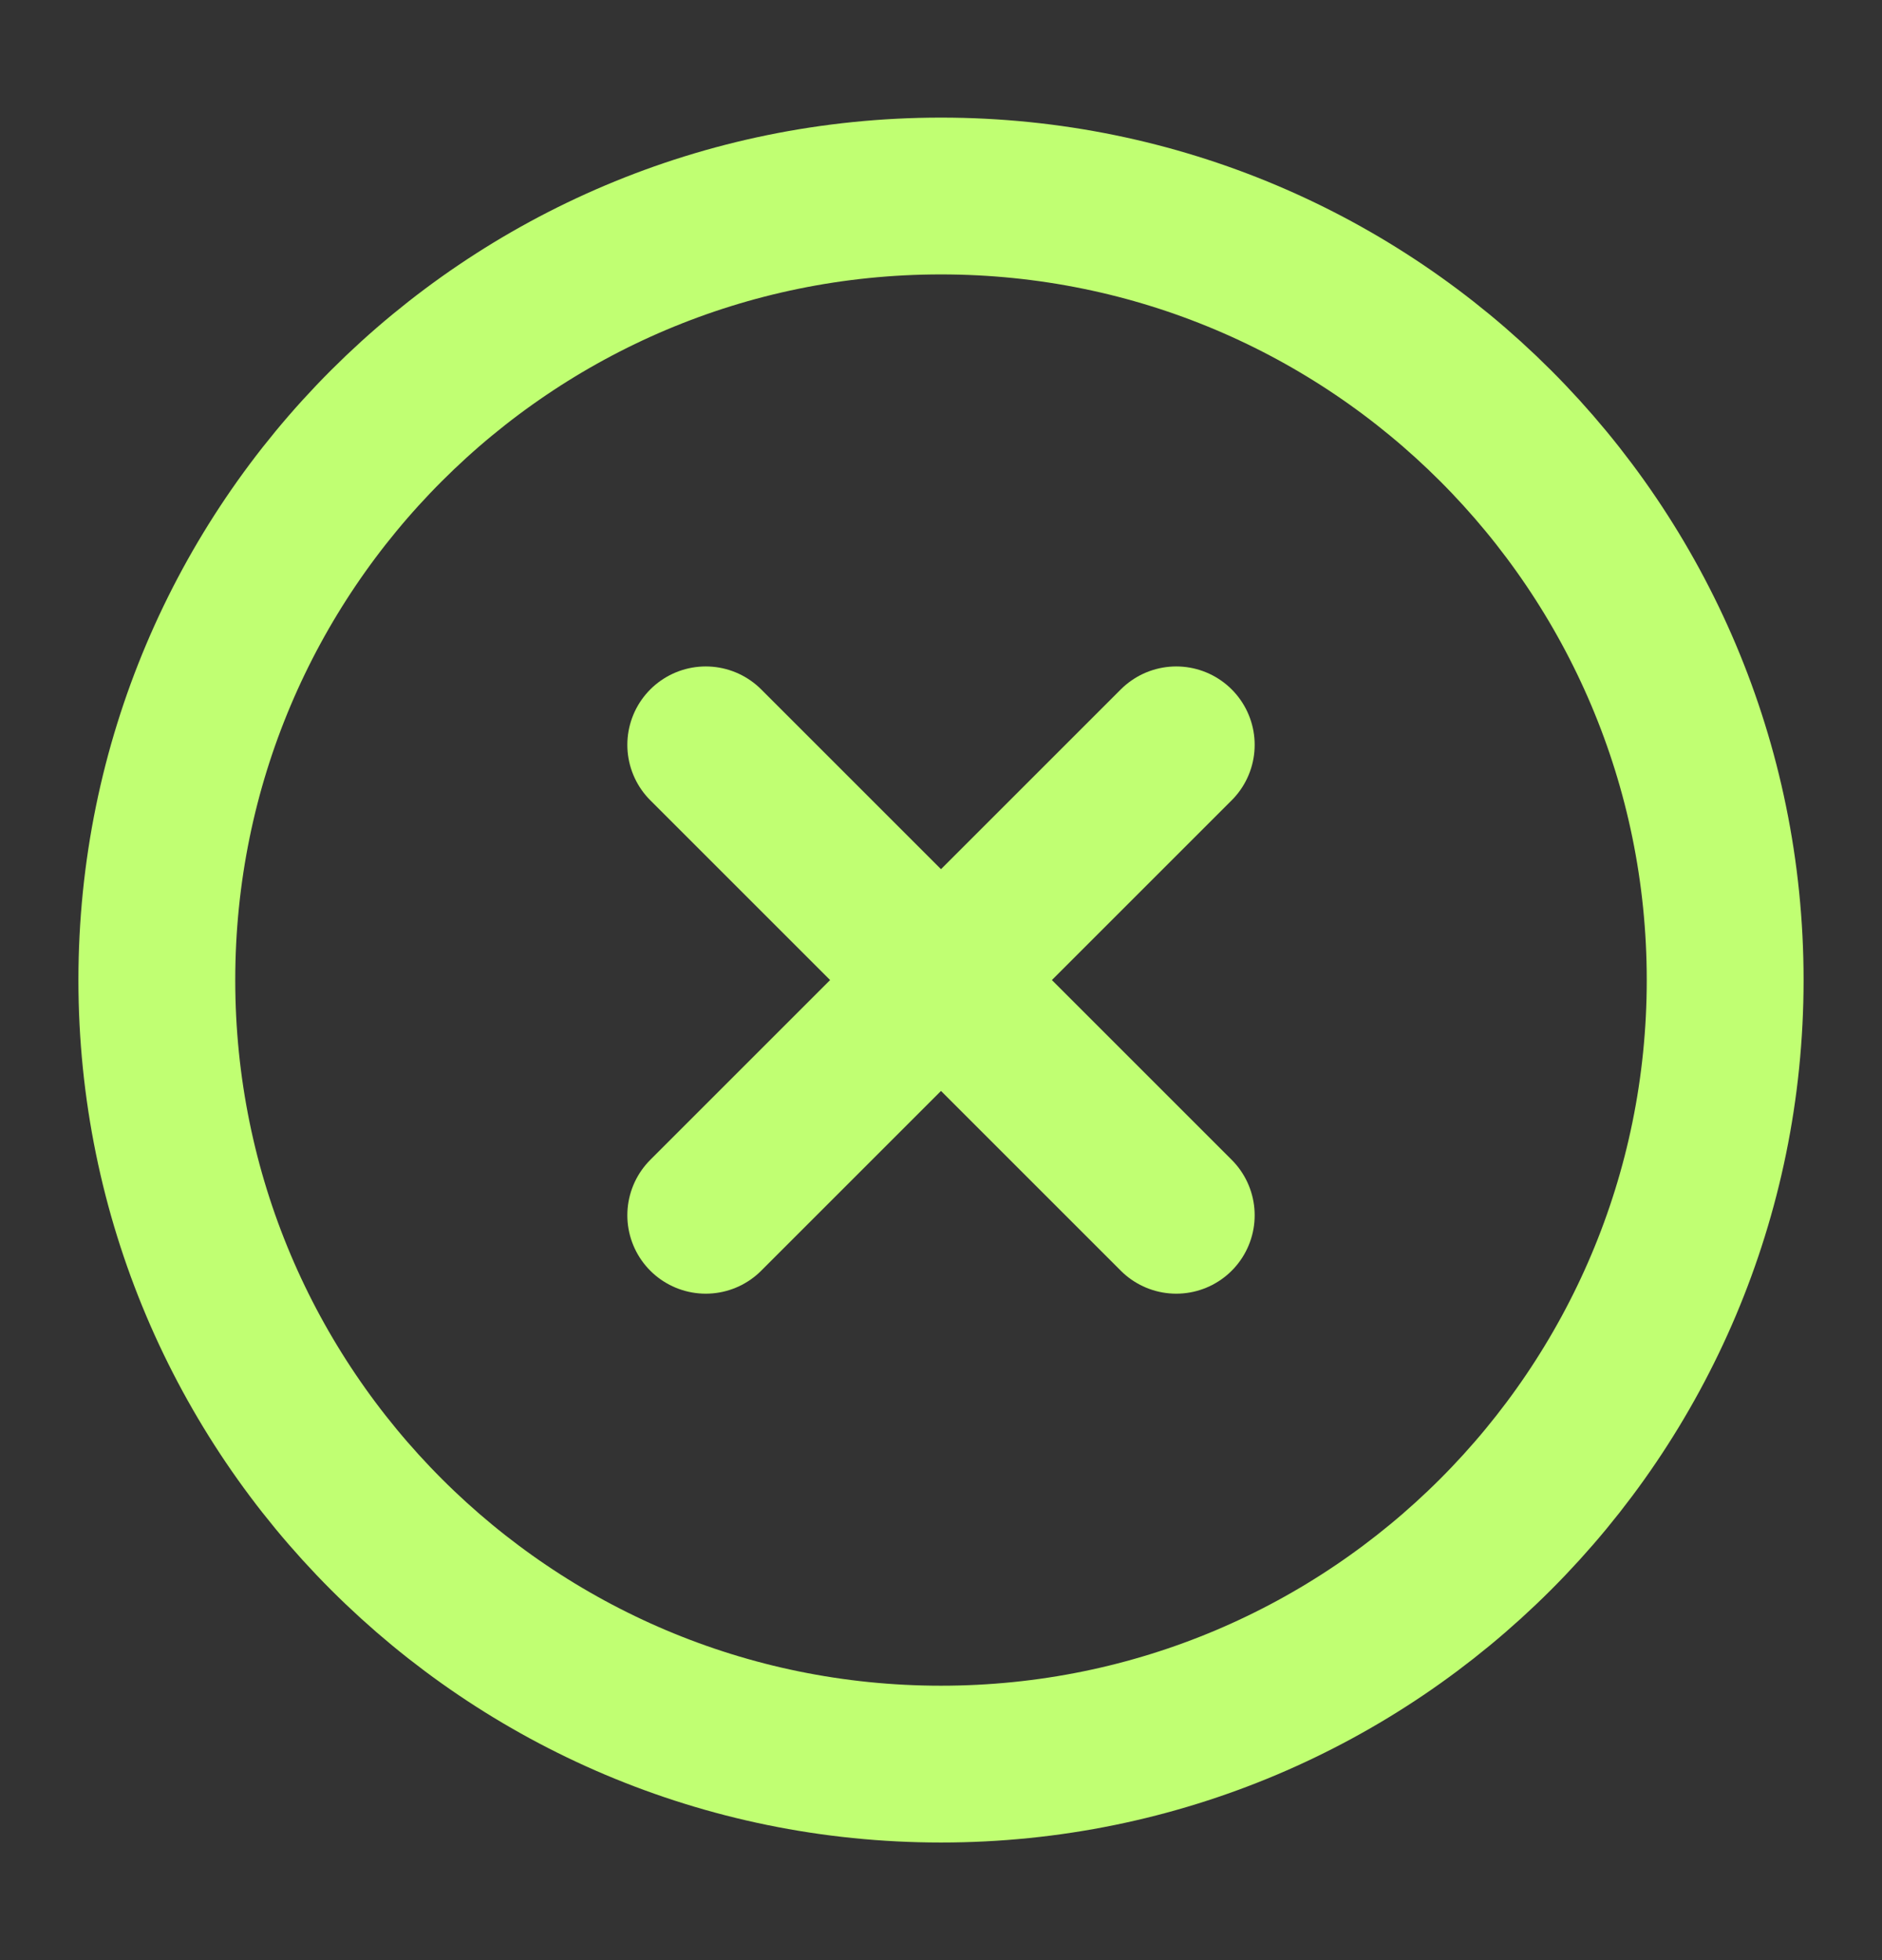 <svg width="24" height="25" viewBox="0 0 24 25" fill="none" xmlns="http://www.w3.org/2000/svg">
<rect x="0" y="0" width="24" height="25" fill="#333333" stroke="none"/>
<path d="M12 22.5C17.523 22.5 22 18.023 22 12.5C22 6.977 17.523 2.5 12 2.5C6.477 2.5 2 6.977 2 12.5C2 18.023 6.477 22.5 12 22.5Z" stroke="#C0FF72" stroke-width="2" stroke-linecap="round" stroke-linejoin="round"/>
<path d="M15 9.5L9 15.5" stroke="#C0FF72" stroke-width="2" stroke-linecap="round" stroke-linejoin="round"/>
<path d="M9 9.5L15 15.5" stroke="#C0FF72" stroke-width="2" stroke-linecap="round" stroke-linejoin="round"/>
</svg>
